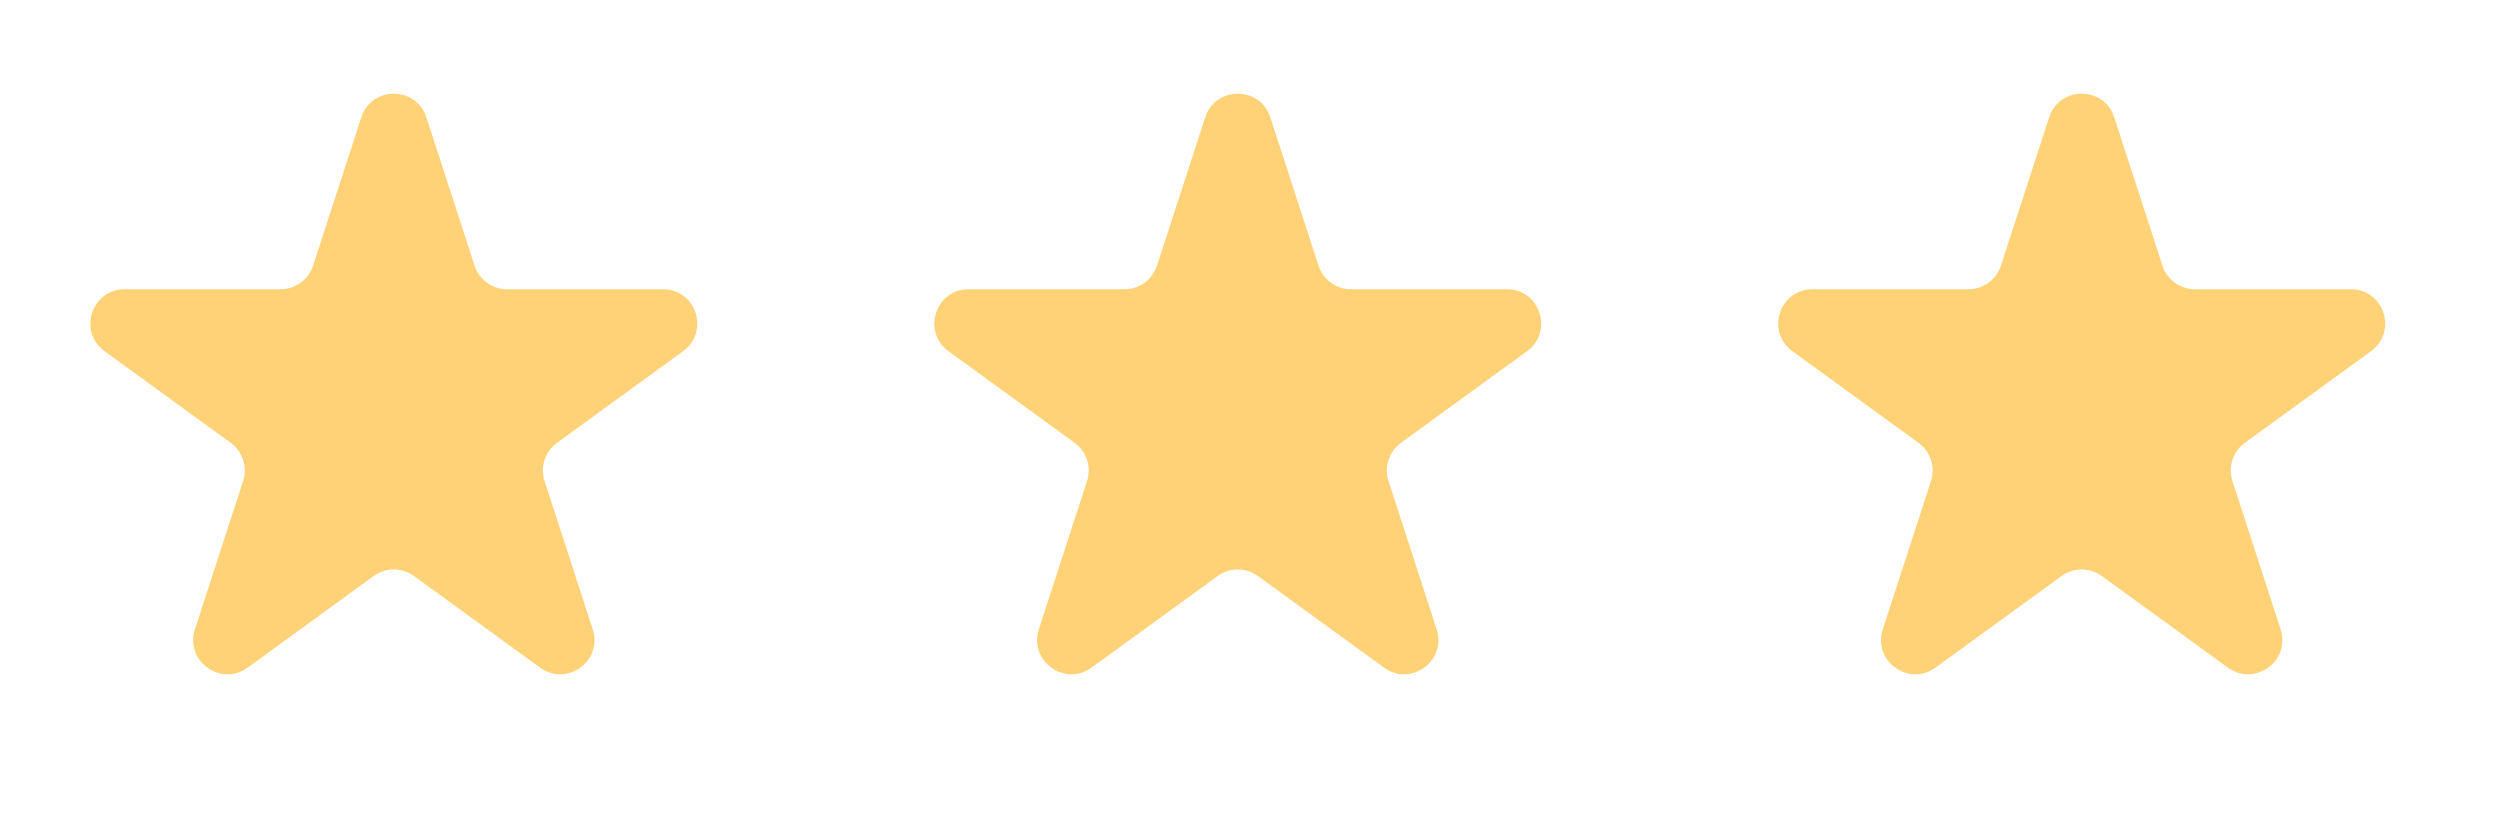 <svg width="73" height="24" viewBox="0 0 73 24" fill="none" xmlns="http://www.w3.org/2000/svg">
<path d="M10.549 3.427C10.848 2.506 12.152 2.506 12.451 3.427L13.857 7.755C13.991 8.167 14.375 8.446 14.809 8.446H19.36C20.328 8.446 20.731 9.686 19.947 10.255L16.265 12.93C15.915 13.185 15.768 13.636 15.902 14.048L17.308 18.377C17.608 19.298 16.553 20.064 15.77 19.495L12.088 16.82C11.737 16.565 11.263 16.565 10.912 16.82L7.23 19.495C6.447 20.064 5.392 19.298 5.692 18.377L7.098 14.048C7.232 13.636 7.085 13.185 6.735 12.93L3.053 10.255C2.269 9.686 2.672 8.446 3.641 8.446H8.192C8.625 8.446 9.009 8.167 9.143 7.755L10.549 3.427Z" fill="#FFD278"/>
<path d="M35.192 3.427C35.491 2.506 36.795 2.506 37.094 3.427L38.5 7.755C38.634 8.167 39.018 8.446 39.451 8.446H44.002C44.971 8.446 45.374 9.686 44.59 10.255L40.908 12.93C40.558 13.185 40.411 13.636 40.545 14.048L41.951 18.377C42.251 19.298 41.196 20.064 40.413 19.495L36.731 16.82C36.38 16.565 35.906 16.565 35.555 16.82L31.873 19.495C31.09 20.064 30.035 19.298 30.334 18.377L31.741 14.048C31.875 13.636 31.728 13.185 31.378 12.93L27.696 10.255C26.912 9.686 27.315 8.446 28.283 8.446H32.834C33.268 8.446 33.652 8.167 33.785 7.755L35.192 3.427Z" fill="#FFD278"/>
<path d="M59.835 3.427C60.134 2.506 61.437 2.506 61.737 3.427L63.143 7.755C63.277 8.167 63.661 8.446 64.094 8.446H68.645C69.614 8.446 70.017 9.686 69.233 10.255L65.551 12.93C65.201 13.185 65.054 13.636 65.188 14.048L66.594 18.377C66.894 19.298 65.839 20.064 65.055 19.495L61.373 16.82C61.023 16.565 60.548 16.565 60.198 16.82L56.516 19.495C55.732 20.064 54.678 19.298 54.977 18.377L56.384 14.048C56.517 13.636 56.371 13.185 56.02 12.93L52.339 10.255C51.555 9.686 51.958 8.446 52.926 8.446H57.477C57.91 8.446 58.294 8.167 58.428 7.755L59.835 3.427Z" fill="#FFD278"/>
</svg>

